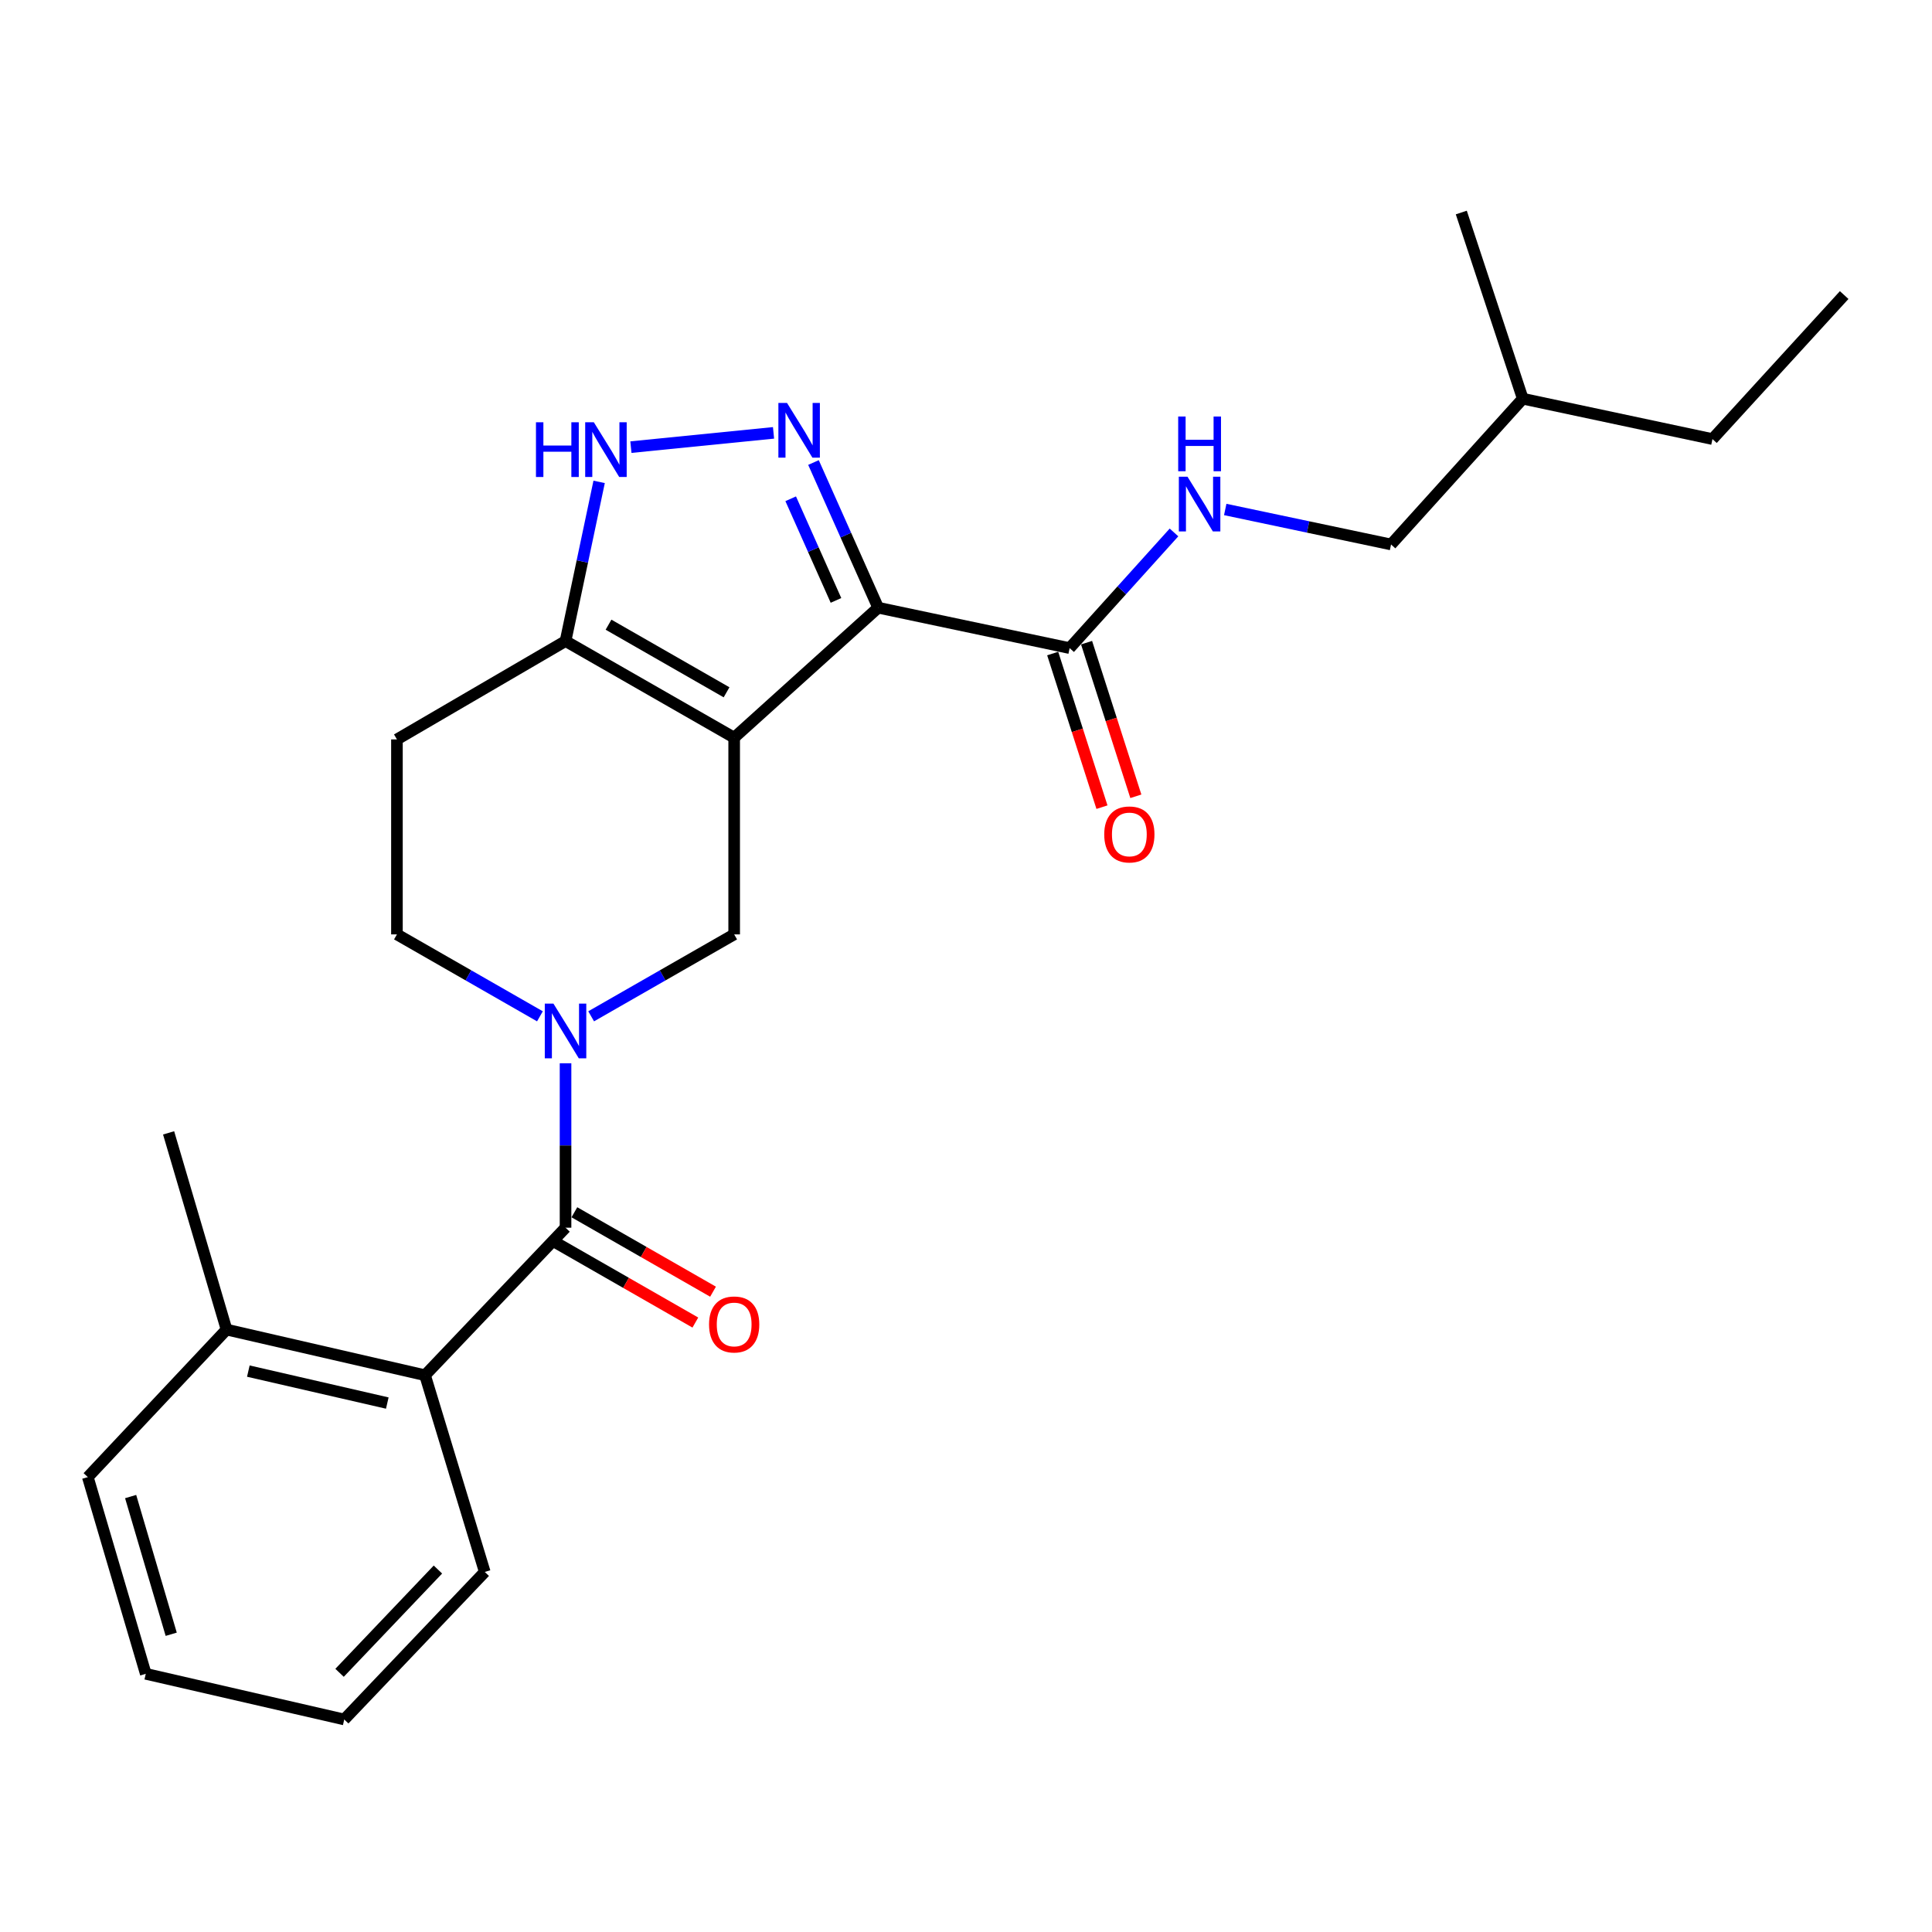 <?xml version='1.0' encoding='iso-8859-1'?>
<svg version='1.1' baseProfile='full'
              xmlns='http://www.w3.org/2000/svg'
                      xmlns:rdkit='http://www.rdkit.org/xml'
                      xmlns:xlink='http://www.w3.org/1999/xlink'
                  xml:space='preserve'
width='1000px' height='1000px' viewBox='0 0 1000 1000'>
<!-- END OF HEADER -->
<rect style='opacity:1.0;fill:#FFFFFF;stroke:none' width='1000' height='1000' x='0' y='0'> </rect>
<path class='bond-0' d='M 205.454,382.724 L 205.454,483.641' style='fill:none;fill-rule:evenodd;stroke:#000000;stroke-width:6px;stroke-linecap:butt;stroke-linejoin:miter;stroke-opacity:1' />
<path class='bond-1' d='M 205.454,382.724 L 292.723,331.815' style='fill:none;fill-rule:evenodd;stroke:#000000;stroke-width:6px;stroke-linecap:butt;stroke-linejoin:miter;stroke-opacity:1' />
<path class='bond-2' d='M 205.454,483.641 L 242.462,504.843' style='fill:none;fill-rule:evenodd;stroke:#000000;stroke-width:6px;stroke-linecap:butt;stroke-linejoin:miter;stroke-opacity:1' />
<path class='bond-2' d='M 242.462,504.843 L 279.469,526.045' style='fill:none;fill-rule:evenodd;stroke:#0000FF;stroke-width:6px;stroke-linecap:butt;stroke-linejoin:miter;stroke-opacity:1' />
<path class='bond-3' d='M 305.978,526.046 L 342.99,504.843' style='fill:none;fill-rule:evenodd;stroke:#0000FF;stroke-width:6px;stroke-linecap:butt;stroke-linejoin:miter;stroke-opacity:1' />
<path class='bond-3' d='M 342.99,504.843 L 380.003,483.641' style='fill:none;fill-rule:evenodd;stroke:#000000;stroke-width:6px;stroke-linecap:butt;stroke-linejoin:miter;stroke-opacity:1' />
<path class='bond-4' d='M 292.723,550.344 L 292.723,592.9' style='fill:none;fill-rule:evenodd;stroke:#0000FF;stroke-width:6px;stroke-linecap:butt;stroke-linejoin:miter;stroke-opacity:1' />
<path class='bond-4' d='M 292.723,592.9 L 292.723,635.456' style='fill:none;fill-rule:evenodd;stroke:#000000;stroke-width:6px;stroke-linecap:butt;stroke-linejoin:miter;stroke-opacity:1' />
<path class='bond-5' d='M 380.003,483.641 L 380.003,381.813' style='fill:none;fill-rule:evenodd;stroke:#000000;stroke-width:6px;stroke-linecap:butt;stroke-linejoin:miter;stroke-opacity:1' />
<path class='bond-6' d='M 292.723,331.815 L 380.003,381.813' style='fill:none;fill-rule:evenodd;stroke:#000000;stroke-width:6px;stroke-linecap:butt;stroke-linejoin:miter;stroke-opacity:1' />
<path class='bond-6' d='M 314.969,323.336 L 376.065,358.334' style='fill:none;fill-rule:evenodd;stroke:#000000;stroke-width:6px;stroke-linecap:butt;stroke-linejoin:miter;stroke-opacity:1' />
<path class='bond-7' d='M 292.723,331.815 L 301.418,290.618' style='fill:none;fill-rule:evenodd;stroke:#000000;stroke-width:6px;stroke-linecap:butt;stroke-linejoin:miter;stroke-opacity:1' />
<path class='bond-7' d='M 301.418,290.618 L 310.112,249.422' style='fill:none;fill-rule:evenodd;stroke:#0000FF;stroke-width:6px;stroke-linecap:butt;stroke-linejoin:miter;stroke-opacity:1' />
<path class='bond-8' d='M 380.003,381.813 L 454.544,314.546' style='fill:none;fill-rule:evenodd;stroke:#000000;stroke-width:6px;stroke-linecap:butt;stroke-linejoin:miter;stroke-opacity:1' />
<path class='bond-9' d='M 454.544,314.546 L 437.802,276.971' style='fill:none;fill-rule:evenodd;stroke:#000000;stroke-width:6px;stroke-linecap:butt;stroke-linejoin:miter;stroke-opacity:1' />
<path class='bond-9' d='M 437.802,276.971 L 421.06,239.397' style='fill:none;fill-rule:evenodd;stroke:#0000FF;stroke-width:6px;stroke-linecap:butt;stroke-linejoin:miter;stroke-opacity:1' />
<path class='bond-9' d='M 432.701,310.769 L 420.981,284.467' style='fill:none;fill-rule:evenodd;stroke:#000000;stroke-width:6px;stroke-linecap:butt;stroke-linejoin:miter;stroke-opacity:1' />
<path class='bond-9' d='M 420.981,284.467 L 409.262,258.165' style='fill:none;fill-rule:evenodd;stroke:#0000FF;stroke-width:6px;stroke-linecap:butt;stroke-linejoin:miter;stroke-opacity:1' />
<path class='bond-10' d='M 454.544,314.546 L 553.64,335.458' style='fill:none;fill-rule:evenodd;stroke:#000000;stroke-width:6px;stroke-linecap:butt;stroke-linejoin:miter;stroke-opacity:1' />
<path class='bond-11' d='M 400.379,224.05 L 326.555,231.437' style='fill:none;fill-rule:evenodd;stroke:#0000FF;stroke-width:6px;stroke-linecap:butt;stroke-linejoin:miter;stroke-opacity:1' />
<path class='bond-12' d='M 544.872,338.27 L 557.624,378.027' style='fill:none;fill-rule:evenodd;stroke:#000000;stroke-width:6px;stroke-linecap:butt;stroke-linejoin:miter;stroke-opacity:1' />
<path class='bond-12' d='M 557.624,378.027 L 570.375,417.784' style='fill:none;fill-rule:evenodd;stroke:#FF0000;stroke-width:6px;stroke-linecap:butt;stroke-linejoin:miter;stroke-opacity:1' />
<path class='bond-12' d='M 562.408,332.645 L 575.16,372.403' style='fill:none;fill-rule:evenodd;stroke:#000000;stroke-width:6px;stroke-linecap:butt;stroke-linejoin:miter;stroke-opacity:1' />
<path class='bond-12' d='M 575.16,372.403 L 587.911,412.16' style='fill:none;fill-rule:evenodd;stroke:#FF0000;stroke-width:6px;stroke-linecap:butt;stroke-linejoin:miter;stroke-opacity:1' />
<path class='bond-13' d='M 553.64,335.458 L 580.649,305.524' style='fill:none;fill-rule:evenodd;stroke:#000000;stroke-width:6px;stroke-linecap:butt;stroke-linejoin:miter;stroke-opacity:1' />
<path class='bond-13' d='M 580.649,305.524 L 607.658,275.591' style='fill:none;fill-rule:evenodd;stroke:#0000FF;stroke-width:6px;stroke-linecap:butt;stroke-linejoin:miter;stroke-opacity:1' />
<path class='bond-14' d='M 634.18,263.706 L 677.092,272.762' style='fill:none;fill-rule:evenodd;stroke:#0000FF;stroke-width:6px;stroke-linecap:butt;stroke-linejoin:miter;stroke-opacity:1' />
<path class='bond-14' d='M 677.092,272.762 L 720.004,281.817' style='fill:none;fill-rule:evenodd;stroke:#000000;stroke-width:6px;stroke-linecap:butt;stroke-linejoin:miter;stroke-opacity:1' />
<path class='bond-15' d='M 220.003,711.819 L 117.254,688.186' style='fill:none;fill-rule:evenodd;stroke:#000000;stroke-width:6px;stroke-linecap:butt;stroke-linejoin:miter;stroke-opacity:1' />
<path class='bond-15' d='M 200.462,726.221 L 128.539,709.678' style='fill:none;fill-rule:evenodd;stroke:#000000;stroke-width:6px;stroke-linecap:butt;stroke-linejoin:miter;stroke-opacity:1' />
<path class='bond-16' d='M 220.003,711.819 L 250.91,813.636' style='fill:none;fill-rule:evenodd;stroke:#000000;stroke-width:6px;stroke-linecap:butt;stroke-linejoin:miter;stroke-opacity:1' />
<path class='bond-17' d='M 220.003,711.819 L 292.723,635.456' style='fill:none;fill-rule:evenodd;stroke:#000000;stroke-width:6px;stroke-linecap:butt;stroke-linejoin:miter;stroke-opacity:1' />
<path class='bond-18' d='M 288.147,643.446 L 324.029,664.001' style='fill:none;fill-rule:evenodd;stroke:#000000;stroke-width:6px;stroke-linecap:butt;stroke-linejoin:miter;stroke-opacity:1' />
<path class='bond-18' d='M 324.029,664.001 L 359.911,684.556' style='fill:none;fill-rule:evenodd;stroke:#FF0000;stroke-width:6px;stroke-linecap:butt;stroke-linejoin:miter;stroke-opacity:1' />
<path class='bond-18' d='M 297.3,627.467 L 333.183,648.022' style='fill:none;fill-rule:evenodd;stroke:#000000;stroke-width:6px;stroke-linecap:butt;stroke-linejoin:miter;stroke-opacity:1' />
<path class='bond-18' d='M 333.183,648.022 L 369.065,668.577' style='fill:none;fill-rule:evenodd;stroke:#FF0000;stroke-width:6px;stroke-linecap:butt;stroke-linejoin:miter;stroke-opacity:1' />
<path class='bond-19' d='M 117.254,688.186 L 87.268,586.369' style='fill:none;fill-rule:evenodd;stroke:#000000;stroke-width:6px;stroke-linecap:butt;stroke-linejoin:miter;stroke-opacity:1' />
<path class='bond-20' d='M 117.254,688.186 L 45.455,764.549' style='fill:none;fill-rule:evenodd;stroke:#000000;stroke-width:6px;stroke-linecap:butt;stroke-linejoin:miter;stroke-opacity:1' />
<path class='bond-21' d='M 250.91,813.636 L 178.179,889.999' style='fill:none;fill-rule:evenodd;stroke:#000000;stroke-width:6px;stroke-linecap:butt;stroke-linejoin:miter;stroke-opacity:1' />
<path class='bond-21' d='M 226.665,812.39 L 175.754,865.844' style='fill:none;fill-rule:evenodd;stroke:#000000;stroke-width:6px;stroke-linecap:butt;stroke-linejoin:miter;stroke-opacity:1' />
<path class='bond-22' d='M 720.004,281.817 L 788.182,206.365' style='fill:none;fill-rule:evenodd;stroke:#000000;stroke-width:6px;stroke-linecap:butt;stroke-linejoin:miter;stroke-opacity:1' />
<path class='bond-23' d='M 788.182,206.365 L 886.367,227.267' style='fill:none;fill-rule:evenodd;stroke:#000000;stroke-width:6px;stroke-linecap:butt;stroke-linejoin:miter;stroke-opacity:1' />
<path class='bond-24' d='M 788.182,206.365 L 756.364,110.001' style='fill:none;fill-rule:evenodd;stroke:#000000;stroke-width:6px;stroke-linecap:butt;stroke-linejoin:miter;stroke-opacity:1' />
<path class='bond-25' d='M 886.367,227.267 L 954.545,152.725' style='fill:none;fill-rule:evenodd;stroke:#000000;stroke-width:6px;stroke-linecap:butt;stroke-linejoin:miter;stroke-opacity:1' />
<path class='bond-26' d='M 45.455,764.549 L 75.451,866.366' style='fill:none;fill-rule:evenodd;stroke:#000000;stroke-width:6px;stroke-linecap:butt;stroke-linejoin:miter;stroke-opacity:1' />
<path class='bond-26' d='M 67.619,774.617 L 88.617,845.889' style='fill:none;fill-rule:evenodd;stroke:#000000;stroke-width:6px;stroke-linecap:butt;stroke-linejoin:miter;stroke-opacity:1' />
<path class='bond-27' d='M 178.179,889.999 L 75.451,866.366' style='fill:none;fill-rule:evenodd;stroke:#000000;stroke-width:6px;stroke-linecap:butt;stroke-linejoin:miter;stroke-opacity:1' />
<path  class='atom-2' d='M 286.463 519.479
L 295.743 534.479
Q 296.663 535.959, 298.143 538.639
Q 299.623 541.319, 299.703 541.479
L 299.703 519.479
L 303.463 519.479
L 303.463 547.799
L 299.583 547.799
L 289.623 531.399
Q 288.463 529.479, 287.223 527.279
Q 286.023 525.079, 285.663 524.399
L 285.663 547.799
L 281.983 547.799
L 281.983 519.479
L 286.463 519.479
' fill='#0000FF'/>
<path  class='atom-7' d='M 407.371 208.564
L 416.651 223.564
Q 417.571 225.044, 419.051 227.724
Q 420.531 230.404, 420.611 230.564
L 420.611 208.564
L 424.371 208.564
L 424.371 236.884
L 420.491 236.884
L 410.531 220.484
Q 409.371 218.564, 408.131 216.364
Q 406.931 214.164, 406.571 213.484
L 406.571 236.884
L 402.891 236.884
L 402.891 208.564
L 407.371 208.564
' fill='#0000FF'/>
<path  class='atom-8' d='M 277.415 218.57
L 281.255 218.57
L 281.255 230.61
L 295.735 230.61
L 295.735 218.57
L 299.575 218.57
L 299.575 246.89
L 295.735 246.89
L 295.735 233.81
L 281.255 233.81
L 281.255 246.89
L 277.415 246.89
L 277.415 218.57
' fill='#0000FF'/>
<path  class='atom-8' d='M 307.375 218.57
L 316.655 233.57
Q 317.575 235.05, 319.055 237.73
Q 320.535 240.41, 320.615 240.57
L 320.615 218.57
L 324.375 218.57
L 324.375 246.89
L 320.495 246.89
L 310.535 230.49
Q 309.375 228.57, 308.135 226.37
Q 306.935 224.17, 306.575 223.49
L 306.575 246.89
L 302.895 246.89
L 302.895 218.57
L 307.375 218.57
' fill='#0000FF'/>
<path  class='atom-10' d='M 571.548 431.902
Q 571.548 425.102, 574.908 421.302
Q 578.268 417.502, 584.548 417.502
Q 590.828 417.502, 594.188 421.302
Q 597.548 425.102, 597.548 431.902
Q 597.548 438.782, 594.148 442.702
Q 590.748 446.582, 584.548 446.582
Q 578.308 446.582, 574.908 442.702
Q 571.548 438.822, 571.548 431.902
M 584.548 443.382
Q 588.868 443.382, 591.188 440.502
Q 593.548 437.582, 593.548 431.902
Q 593.548 426.342, 591.188 423.542
Q 588.868 420.702, 584.548 420.702
Q 580.228 420.702, 577.868 423.502
Q 575.548 426.302, 575.548 431.902
Q 575.548 437.622, 577.868 440.502
Q 580.228 443.382, 584.548 443.382
' fill='#FF0000'/>
<path  class='atom-11' d='M 614.648 246.746
L 623.928 261.746
Q 624.848 263.226, 626.328 265.906
Q 627.808 268.586, 627.888 268.746
L 627.888 246.746
L 631.648 246.746
L 631.648 275.066
L 627.768 275.066
L 617.808 258.666
Q 616.648 256.746, 615.408 254.546
Q 614.208 252.346, 613.848 251.666
L 613.848 275.066
L 610.168 275.066
L 610.168 246.746
L 614.648 246.746
' fill='#0000FF'/>
<path  class='atom-11' d='M 609.828 215.594
L 613.668 215.594
L 613.668 227.634
L 628.148 227.634
L 628.148 215.594
L 631.988 215.594
L 631.988 243.914
L 628.148 243.914
L 628.148 230.834
L 613.668 230.834
L 613.668 243.914
L 609.828 243.914
L 609.828 215.594
' fill='#0000FF'/>
<path  class='atom-14' d='M 367.003 685.534
Q 367.003 678.734, 370.363 674.934
Q 373.723 671.134, 380.003 671.134
Q 386.283 671.134, 389.643 674.934
Q 393.003 678.734, 393.003 685.534
Q 393.003 692.414, 389.603 696.334
Q 386.203 700.214, 380.003 700.214
Q 373.763 700.214, 370.363 696.334
Q 367.003 692.454, 367.003 685.534
M 380.003 697.014
Q 384.323 697.014, 386.643 694.134
Q 389.003 691.214, 389.003 685.534
Q 389.003 679.974, 386.643 677.174
Q 384.323 674.334, 380.003 674.334
Q 375.683 674.334, 373.323 677.134
Q 371.003 679.934, 371.003 685.534
Q 371.003 691.254, 373.323 694.134
Q 375.683 697.014, 380.003 697.014
' fill='#FF0000'/>
</svg>
